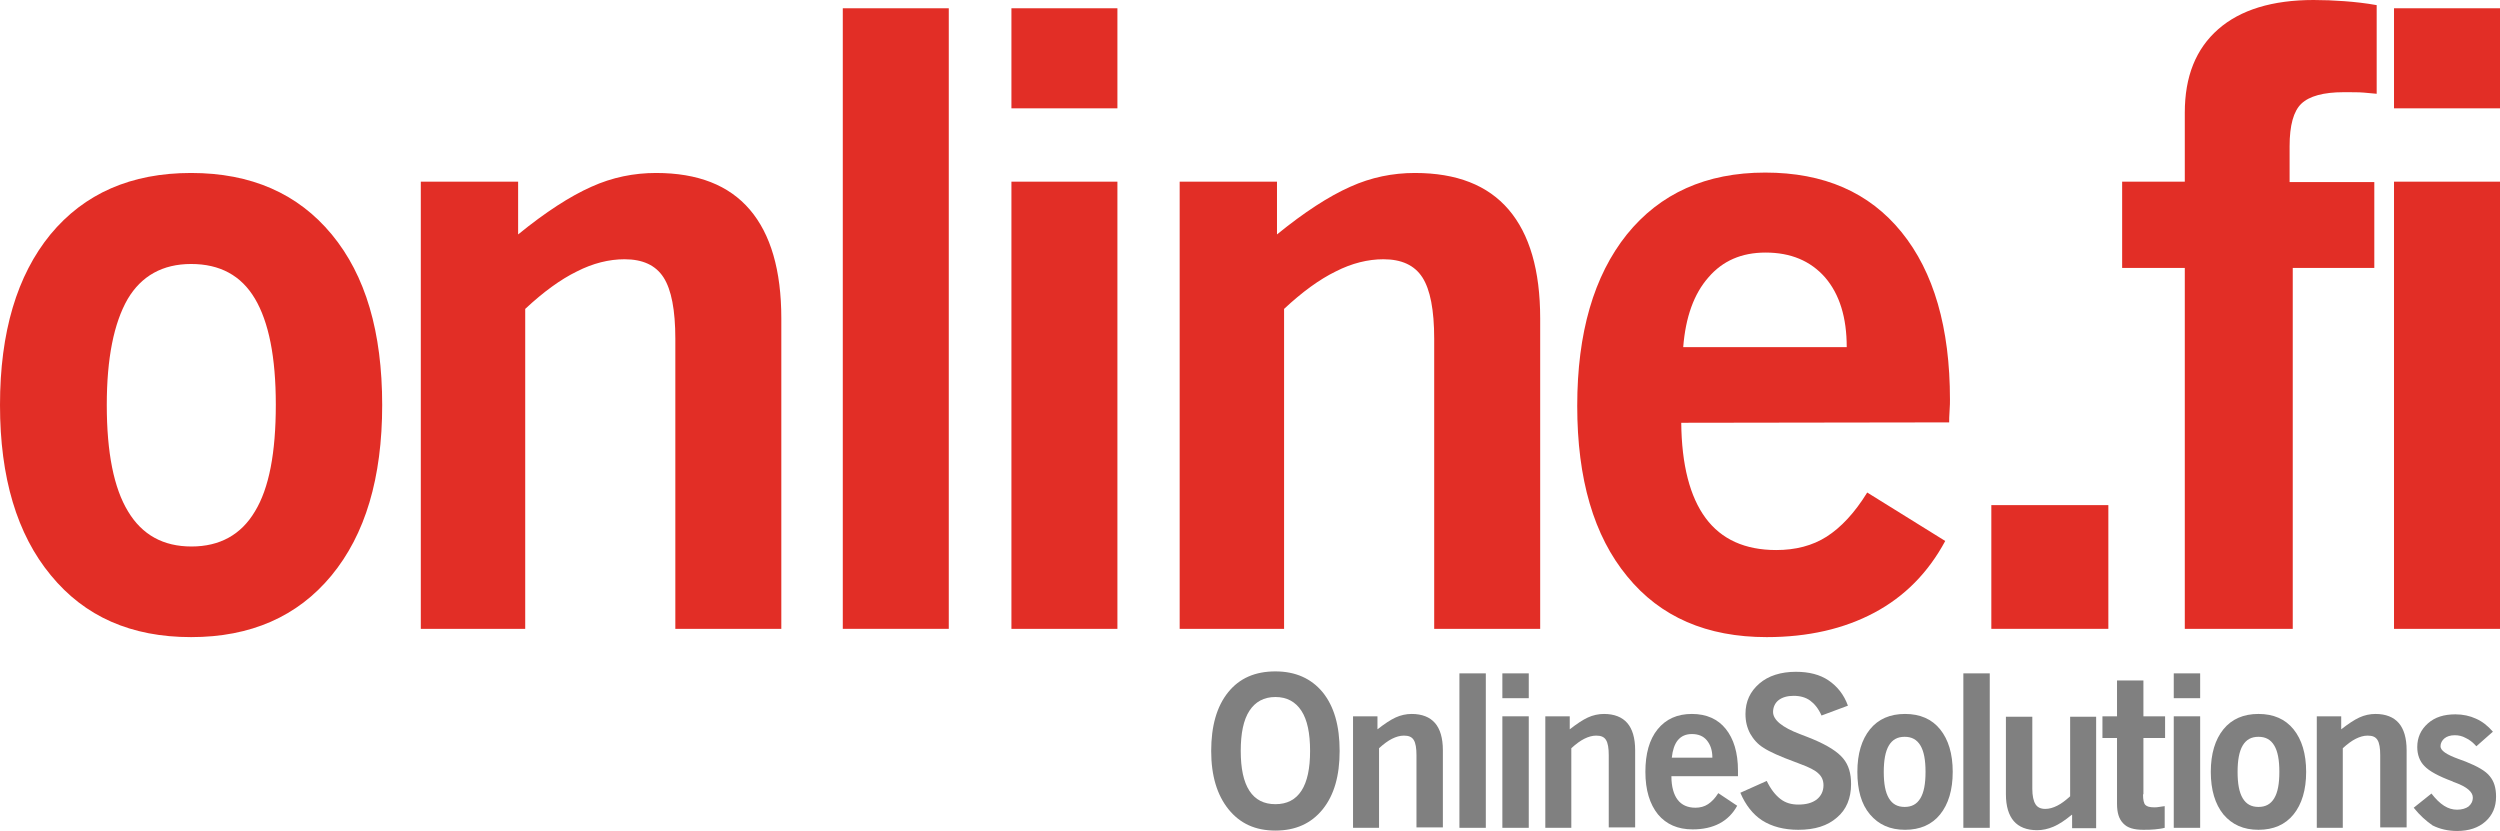 <?xml version="1.0" encoding="utf-8"?>
<!-- Generator: Adobe Illustrator 19.2.1, SVG Export Plug-In . SVG Version: 6.00 Build 0)  -->
<svg version="1.1" id="Group_1_1_" xmlns="http://www.w3.org/2000/svg" xmlns:xlink="http://www.w3.org/1999/xlink" x="0px" y="0px"
	 viewBox="0 0 634.5 210.8" style="enable-background:new 0 0 634.5 210.8;" xml:space="preserve">
<style type="text/css">
	.st0{fill:#E22E26;}
	.st1{fill:#808080;}
</style>
<g id="online.fi_1_">
	<g id="_x3C_Group_x3E__xA0_Image_3_">
		<g>
			<path class="st0" d="M0,102.8c0-18.5,4.3-32.9,12.8-43.3c8.6-10.4,20.5-15.6,35.7-15.6c15.2,0,27.1,5.2,35.7,15.6
				c8.6,10.4,12.8,24.8,12.8,43.3c0,18.5-4.3,32.9-12.9,43.3c-8.6,10.4-20.5,15.6-35.6,15.6c-15.2,0-27-5.2-35.6-15.7
				C4.3,135.6,0,121.2,0,102.8z M27.1,102.8c0,12.1,1.8,21.1,5.4,27c3.6,6,9,8.9,16.1,8.9c7.2,0,12.6-3,16.1-8.9
				c3.6-5.9,5.3-14.9,5.3-27.1c0-12.1-1.8-21-5.3-26.9c-3.5-5.9-8.9-8.8-16.2-8.8c-7.2,0-12.6,3-16.1,8.9
				C28.9,82,27.1,90.9,27.1,102.8z"/>
			<path class="st0" d="M106.8,159.6V46.1h24.7v13.4c7-5.7,13.2-9.7,18.6-12.1c5.3-2.4,10.8-3.5,16.4-3.5c10.6,0,18.5,3.1,23.8,9.3
				c5.3,6.2,8,15.4,8,27.6v78.8h-26.9V86c0-7.3-1-12.5-3-15.6c-2-3.1-5.3-4.6-9.9-4.6c-3.9,0-8,1-12.1,3.1c-4.1,2-8.5,5.2-13.1,9.5
				v81.2H106.8z"/>
			<path class="st0" d="M213.9,159.6V2.1h26.9v157.5H213.9z"/>
			<path class="st0" d="M256.7,27.5V2.1h26.9v25.4H256.7z M256.7,159.6V46.1h26.9v113.5H256.7z"/>
			<path class="st0" d="M299.4,159.6V46.1h24.7v13.4c7-5.7,13.2-9.7,18.6-12.1c5.3-2.4,10.8-3.5,16.4-3.5c10.6,0,18.5,3.1,23.8,9.3
				c5.3,6.2,8,15.4,8,27.6v78.8h-26.9V86c0-7.3-1-12.5-3-15.6c-2-3.1-5.3-4.6-9.9-4.6c-3.9,0-8,1-12.1,3.1c-4.1,2-8.5,5.2-13.1,9.5
				v81.2H299.4z"/>
			<path class="st0" d="M493.7,137.3c-4.3,8-10.3,14.1-18,18.2c-7.7,4.1-16.8,6.2-27.3,6.2c-15.2,0-27-5.1-35.4-15.4
				c-8.5-10.3-12.7-24.7-12.7-43.3c0-18.5,4.2-33,12.6-43.5c8.4-10.4,20.1-15.7,35.1-15.7c14.9,0,26.4,5,34.6,15.1
				c8.2,10.1,12.3,24.3,12.3,42.5c0,0.6,0,1.6-0.1,2.9c-0.1,1.3-0.1,2.3-0.1,2.9l-68,0.1c0.1,10.7,2.2,18.8,6.2,24.2
				s10,8.1,17.9,8.1c4.9,0,9.2-1.1,12.8-3.4c3.6-2.3,7.1-6,10.3-11.2L493.7,137.3z M427.2,88.1h41.5c0-7.5-1.8-13.4-5.5-17.7
				c-3.7-4.2-8.7-6.3-15.1-6.3c-6.1,0-10.9,2.1-14.5,6.3C429.9,74.6,427.8,80.5,427.2,88.1z"/>
			<path class="st0" d="M505.4,159.6v-31.4h29.7v31.4H505.4z"/>
			<path class="st0" d="M554.5,159.6V68h-15.9V46.1h15.9V28.6c0-9.2,2.8-16.2,8.5-21.2c5.6-4.9,13.7-7.4,24.2-7.4
				c2.5,0,5.1,0.1,7.8,0.3c2.7,0.2,5.4,0.5,8.2,1v22.5c-1.1-0.1-2.2-0.2-3.3-0.3c-1.2-0.1-2.9-0.1-5.1-0.1c-5.1,0-8.7,1-10.7,2.9
				c-2,1.9-3,5.5-3,10.8v9.1h21.5V68h-20.7v91.6H554.5z"/>
			<path class="st0" d="M607.6,27.5V2.1h26.9v25.4H607.6z M607.6,159.6V46.1h26.9v113.5H607.6z"/>
		</g>
		<g>
			<path class="st1" d="M307.4,190.6c0-6.3,1.4-11.3,4.3-14.9c2.9-3.6,6.9-5.3,12-5.3s9.1,1.8,12,5.3c2.9,3.6,4.3,8.5,4.3,14.9
				c0,6.3-1.4,11.2-4.3,14.8s-6.9,5.4-12,5.4c-5.1,0-9-1.8-11.9-5.4S307.4,196.9,307.4,190.6z M314.9,190.6c0,4.4,0.7,7.8,2.2,10.1
				c1.5,2.3,3.7,3.4,6.6,3.4s5.1-1.1,6.6-3.4c1.5-2.3,2.2-5.7,2.2-10.1c0-4.5-0.7-7.9-2.2-10.2c-1.5-2.3-3.7-3.5-6.6-3.5
				s-5.1,1.2-6.6,3.5C315.6,182.7,314.9,186.1,314.9,190.6z"/>
			<path class="st1" d="M343.4,210.1v-28.3h6.2v3.3c1.8-1.4,3.3-2.4,4.6-3c1.3-0.6,2.7-0.9,4.1-0.9c2.6,0,4.6,0.8,5.9,2.3
				c1.3,1.5,2,3.8,2,6.9v19.6h-6.7v-18.3c0-1.8-0.2-3.1-0.7-3.9c-0.5-0.8-1.3-1.1-2.5-1.1c-1,0-2,0.3-3,0.8c-1,0.5-2.1,1.3-3.3,2.4
				v20.2H343.4z"/>
			<path class="st1" d="M370.4,210.1v-39.2h6.7v39.2H370.4z"/>
			<path class="st1" d="M381.3,177.2v-6.3h6.7v6.3H381.3z M381.3,210.1v-28.3h6.7v28.3H381.3z"/>
			<path class="st1" d="M392.2,210.1v-28.3h6.2v3.3c1.8-1.4,3.3-2.4,4.6-3c1.3-0.6,2.7-0.9,4.1-0.9c2.6,0,4.6,0.8,5.9,2.3
				c1.3,1.5,2,3.8,2,6.9v19.6h-6.7v-18.3c0-1.8-0.2-3.1-0.7-3.9c-0.5-0.8-1.3-1.1-2.5-1.1c-1,0-2,0.3-3,0.8c-1,0.5-2.1,1.3-3.3,2.4
				v20.2H392.2z"/>
			<path class="st1" d="M440.9,204.5c-1.1,2-2.6,3.5-4.5,4.5s-4.2,1.5-6.8,1.5c-3.8,0-6.7-1.3-8.8-3.8c-2.1-2.6-3.2-6.2-3.2-10.8
				c0-4.6,1-8.2,3.1-10.8c2.1-2.6,5-3.9,8.7-3.9c3.7,0,6.6,1.3,8.6,3.8c2,2.5,3.1,6,3.1,10.6c0,0.2,0,0.4,0,0.7s0,0.6,0,0.7l-16.9,0
				c0,2.7,0.6,4.7,1.6,6c1,1.3,2.5,2,4.5,2c1.2,0,2.3-0.3,3.2-0.9c0.9-0.6,1.8-1.5,2.6-2.8L440.9,204.5z M424.3,192.3h10.3
				c0-1.9-0.5-3.3-1.4-4.4c-0.9-1.1-2.2-1.6-3.8-1.6c-1.5,0-2.7,0.5-3.6,1.6C425,188.9,424.5,190.4,424.3,192.3z"/>
			<path class="st1" d="M441.7,201.2l6.7-3c1,2.1,2.2,3.6,3.5,4.6c1.3,1,2.8,1.4,4.5,1.4c2,0,3.5-0.4,4.7-1.3
				c1.1-0.9,1.7-2.1,1.7-3.6c0-1.2-0.4-2.2-1.3-3c-0.8-0.8-2.4-1.6-4.6-2.4c-0.3-0.1-0.7-0.3-1.3-0.5c-3.8-1.4-6.5-2.6-8-3.6
				c-1.5-0.9-2.6-2.2-3.4-3.6c-0.8-1.5-1.2-3.1-1.2-5c0-3.2,1.2-5.7,3.5-7.7s5.5-3,9.3-3c3.3,0,6.1,0.7,8.3,2.2s3.9,3.6,4.9,6.4
				l-6.7,2.5c-0.8-1.8-1.8-3-2.9-3.8c-1.1-0.8-2.5-1.2-4.2-1.2c-1.6,0-2.9,0.4-3.8,1.1c-0.9,0.7-1.4,1.8-1.4,3c0,2,2.3,3.9,6.8,5.6
				c1.4,0.5,2.5,1,3.3,1.3c3.8,1.6,6.3,3.2,7.7,4.9c1.4,1.7,2,3.8,2,6.5c0,3.6-1.2,6.5-3.6,8.5c-2.4,2.1-5.6,3.1-9.8,3.1
				c-3.6,0-6.7-0.8-9.2-2.4C444.9,206.7,443,204.3,441.7,201.2z"/>
			<path class="st1" d="M471.4,195.9c0-4.6,1.1-8.2,3.2-10.8c2.1-2.6,5.1-3.9,8.9-3.9s6.8,1.3,8.9,3.9c2.1,2.6,3.2,6.2,3.2,10.8
				c0,4.6-1.1,8.2-3.2,10.8c-2.1,2.6-5.1,3.9-8.9,3.9s-6.7-1.3-8.9-3.9C472.4,204.1,471.4,200.5,471.4,195.9z M478.1,195.9
				c0,3,0.4,5.2,1.3,6.7c0.9,1.5,2.2,2.2,4,2.2c1.8,0,3.1-0.7,4-2.2c0.9-1.5,1.3-3.7,1.3-6.7c0-3-0.4-5.2-1.3-6.7
				c-0.9-1.5-2.2-2.2-4-2.2c-1.8,0-3.1,0.7-4,2.2C478.5,190.7,478.1,193,478.1,195.9z"/>
			<path class="st1" d="M498.3,210.1v-39.2h6.7v39.2H498.3z"/>
			<path class="st1" d="M525.8,206.8c-1.7,1.4-3.2,2.4-4.6,3s-2.8,0.9-4.2,0.9c-2.6,0-4.6-0.8-5.9-2.3c-1.3-1.5-2-3.8-2-6.8v-19.7
				h6.7v18.3c0,1.8,0.3,3.1,0.8,3.9c0.5,0.8,1.3,1.2,2.5,1.2c1,0,2-0.3,3-0.8c1-0.5,2.1-1.3,3.3-2.4v-20.2h6.6v28.3h-6.1V206.8z"/>
			<path class="st1" d="M543.9,201.6c0,1.4,0.2,2.3,0.6,2.7c0.4,0.4,1.1,0.6,2.2,0.6c0.4,0,0.9,0,1.3-0.1s0.9-0.1,1.4-0.2v5.5
				c-0.7,0.2-1.6,0.3-2.5,0.4s-2,0.1-3,0.1c-2.3,0-4-0.5-5-1.6c-1.1-1.1-1.6-2.7-1.6-5v-16.7h-3.7v-5.5h3.7v-9.1h6.7v9.1h5.5v5.5
				h-5.5V201.6z"/>
			<path class="st1" d="M551.7,177.2v-6.3h6.7v6.3H551.7z M551.7,210.1v-28.3h6.7v28.3H551.7z"/>
			<path class="st1" d="M561.1,195.9c0-4.6,1.1-8.2,3.2-10.8c2.1-2.6,5.1-3.9,8.9-3.9s6.8,1.3,8.9,3.9c2.1,2.6,3.2,6.2,3.2,10.8
				c0,4.6-1.1,8.2-3.2,10.8c-2.1,2.6-5.1,3.9-8.9,3.9s-6.7-1.3-8.9-3.9C562.2,204.1,561.1,200.5,561.1,195.9z M567.9,195.9
				c0,3,0.4,5.2,1.3,6.7c0.9,1.5,2.2,2.2,4,2.2c1.8,0,3.1-0.7,4-2.2c0.9-1.5,1.3-3.7,1.3-6.7c0-3-0.4-5.2-1.3-6.7
				c-0.9-1.5-2.2-2.2-4-2.2c-1.8,0-3.1,0.7-4,2.2C568.3,190.7,567.9,193,567.9,195.9z"/>
			<path class="st1" d="M588,210.1v-28.3h6.2v3.3c1.8-1.4,3.3-2.4,4.6-3c1.3-0.6,2.7-0.9,4.1-0.9c2.6,0,4.6,0.8,5.9,2.3
				c1.3,1.5,2,3.8,2,6.9v19.6h-6.7v-18.3c0-1.8-0.2-3.1-0.7-3.9c-0.5-0.8-1.3-1.1-2.5-1.1c-1,0-2,0.3-3,0.8c-1,0.5-2.1,1.3-3.3,2.4
				v20.2H588z"/>
			<path class="st1" d="M612.6,205l4.5-3.6c1.1,1.4,2.1,2.4,3.2,3.1c1.1,0.7,2.2,1,3.3,1c1.2,0,2.2-0.3,2.9-0.8
				c0.7-0.6,1.1-1.3,1.1-2.3c0-1.4-1.5-2.7-4.5-3.8c-0.3-0.1-0.6-0.2-0.7-0.3c-3.5-1.3-5.9-2.6-7.1-3.9c-1.2-1.2-1.8-2.9-1.8-4.8
				c0-2.4,0.9-4.4,2.7-6s4.1-2.3,7-2.3c1.9,0,3.7,0.4,5.2,1.1c1.6,0.7,3,1.8,4.3,3.3l-4.2,3.7c-0.9-1-1.8-1.7-2.7-2.1
				c-0.9-0.5-1.8-0.7-2.8-0.7c-1.1,0-2,0.3-2.6,0.8c-0.6,0.5-1,1.2-1,2c0,1.1,1.5,2.1,4.5,3.2c0.8,0.3,1.4,0.5,1.9,0.7
				c3,1.2,5.1,2.4,6.1,3.7c1.1,1.3,1.6,3,1.6,5.2c0,2.6-0.9,4.7-2.7,6.3c-1.8,1.6-4.2,2.4-7.2,2.4c-2.3,0-4.4-0.5-6.2-1.4
				C615.8,208.4,614.1,206.9,612.6,205z"/>
		</g>
	</g>
</g>
<g id="OnlineSolutions_1_">
	<g id="_x3C_Group_x3E__xA0_Image_1_">
	</g>
</g>
</svg>
